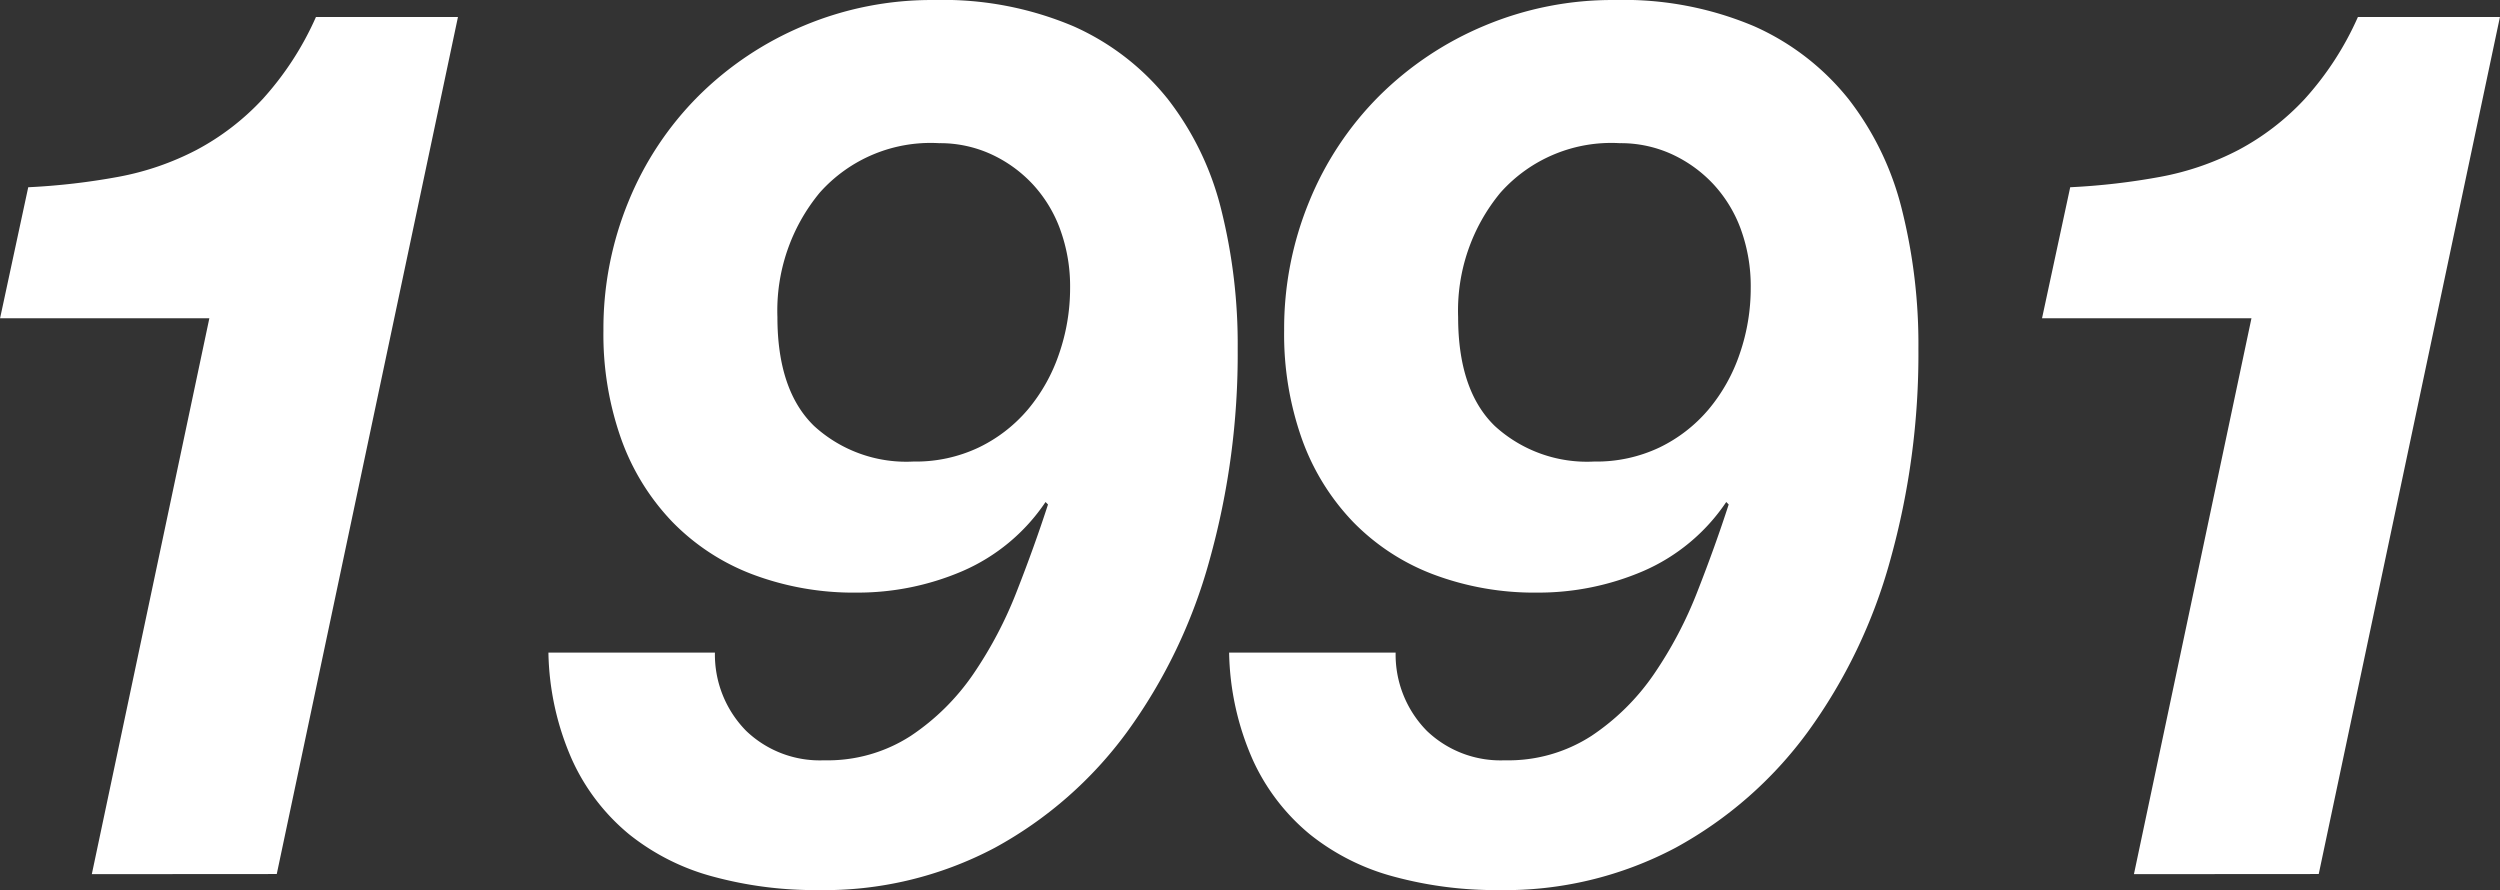 <svg xmlns="http://www.w3.org/2000/svg" width="137.613" height="48.994"><rect width="100%" height="100%" fill="#333333" stroke="none"/><g><path d="M5.054 48.118l6.47-30.6H.004l1.55-7.211a37.05 37.05 0 0 0 4.953-.572 15.332 15.332 0 0 0 4.313-1.483 13.82 13.82 0 0 0 3.639-2.8A16.871 16.871 0 0 0 17.391.937h7.817l-9.974 47.174zm36.021-7.885a5.855 5.855 0 0 0 4.279 1.618 8.422 8.422 0 0 0 4.785-1.348 12.7 12.7 0 0 0 3.437-3.4 22.448 22.448 0 0 0 2.392-4.55q.977-2.491 1.719-4.784l-.135-.135a10.548 10.548 0 0 1-4.583 3.807 14.6 14.6 0 0 1-5.8 1.179 15.761 15.761 0 0 1-5.762-1.01 12.182 12.182 0 0 1-4.414-2.9 12.8 12.8 0 0 1-2.8-4.549 17.192 17.192 0 0 1-.977-5.964 18.4 18.4 0 0 1 1.381-7.11 17.616 17.616 0 0 1 3.842-5.795 18.087 18.087 0 0 1 5.8-3.875A18.173 18.173 0 0 1 51.416.001a18.405 18.405 0 0 1 7.683 1.449 13.811 13.811 0 0 1 5.189 4.01 16.254 16.254 0 0 1 2.932 6.066 30.551 30.551 0 0 1 .909 7.682 42.138 42.138 0 0 1-1.55 11.624 29.184 29.184 0 0 1-4.548 9.469 22.161 22.161 0 0 1-7.279 6.369 20.067 20.067 0 0 1-9.738 2.325 21.423 21.423 0 0 1-5.762-.742 12.569 12.569 0 0 1-4.616-2.324 11.428 11.428 0 0 1-3.133-4.077 15.2 15.2 0 0 1-1.315-5.931h9.165a5.985 5.985 0 0 0 1.722 4.312zm17.285-27.6a7.362 7.362 0 0 0-1.516-2.494 7.286 7.286 0 0 0-2.291-1.652 6.755 6.755 0 0 0-2.864-.606 8.161 8.161 0 0 0-6.571 2.729 10.188 10.188 0 0 0-2.325 6.841q0 4.043 2.022 6a7.519 7.519 0 0 0 5.459 1.955 8.078 8.078 0 0 0 3.605-.776 8.2 8.2 0 0 0 2.7-2.088 9.51 9.51 0 0 0 1.718-3.067 11.054 11.054 0 0 0 .607-3.639 9.1 9.1 0 0 0-.544-3.199zm20.184 27.6a5.859 5.859 0 0 0 4.28 1.618 8.419 8.419 0 0 0 4.784-1.348 12.683 12.683 0 0 0 3.437-3.4 22.4 22.4 0 0 0 2.393-4.55q.977-2.491 1.718-4.784l-.135-.135a10.551 10.551 0 0 1-4.582 3.807 14.606 14.606 0 0 1-5.8 1.179 15.764 15.764 0 0 1-5.762-1.01 12.182 12.182 0 0 1-4.414-2.9 12.8 12.8 0 0 1-2.8-4.549 17.215 17.215 0 0 1-.977-5.964 18.378 18.378 0 0 1 1.382-7.11 17.613 17.613 0 0 1 3.841-5.795 18.1 18.1 0 0 1 5.8-3.875A18.17 18.17 0 0 1 88.886.001a18.412 18.412 0 0 1 7.683 1.449 13.819 13.819 0 0 1 5.189 4.01 16.252 16.252 0 0 1 2.931 6.066 30.5 30.5 0 0 1 .91 7.682 42.137 42.137 0 0 1-1.55 11.624 29.206 29.206 0 0 1-4.549 9.469 22.168 22.168 0 0 1-7.278 6.369 20.07 20.07 0 0 1-9.738 2.325 21.417 21.417 0 0 1-5.762-.742 12.561 12.561 0 0 1-4.616-2.324 11.441 11.441 0 0 1-3.134-4.077 15.2 15.2 0 0 1-1.315-5.931h9.166a5.98 5.98 0 0 0 1.721 4.312zm17.286-27.6a7.362 7.362 0 0 0-1.516-2.494 7.309 7.309 0 0 0-2.291-1.652 6.76 6.76 0 0 0-2.865-.606 8.16 8.16 0 0 0-6.57 2.729 10.183 10.183 0 0 0-2.325 6.841q0 4.043 2.021 6a7.52 7.52 0 0 0 5.459 1.955 8.082 8.082 0 0 0 3.606-.776 8.2 8.2 0 0 0 2.695-2.088 9.492 9.492 0 0 0 1.719-3.067 11.053 11.053 0 0 0 .606-3.639 9.124 9.124 0 0 0-.539-3.199zm21.633 35.485l6.469-30.6h-11.528l1.551-7.211a37.07 37.07 0 0 0 4.953-.572 15.332 15.332 0 0 0 4.313-1.483 13.853 13.853 0 0 0 3.639-2.8 16.894 16.894 0 0 0 2.931-4.515h7.818l-9.974 47.174z" fill="#fff"/></g></svg>